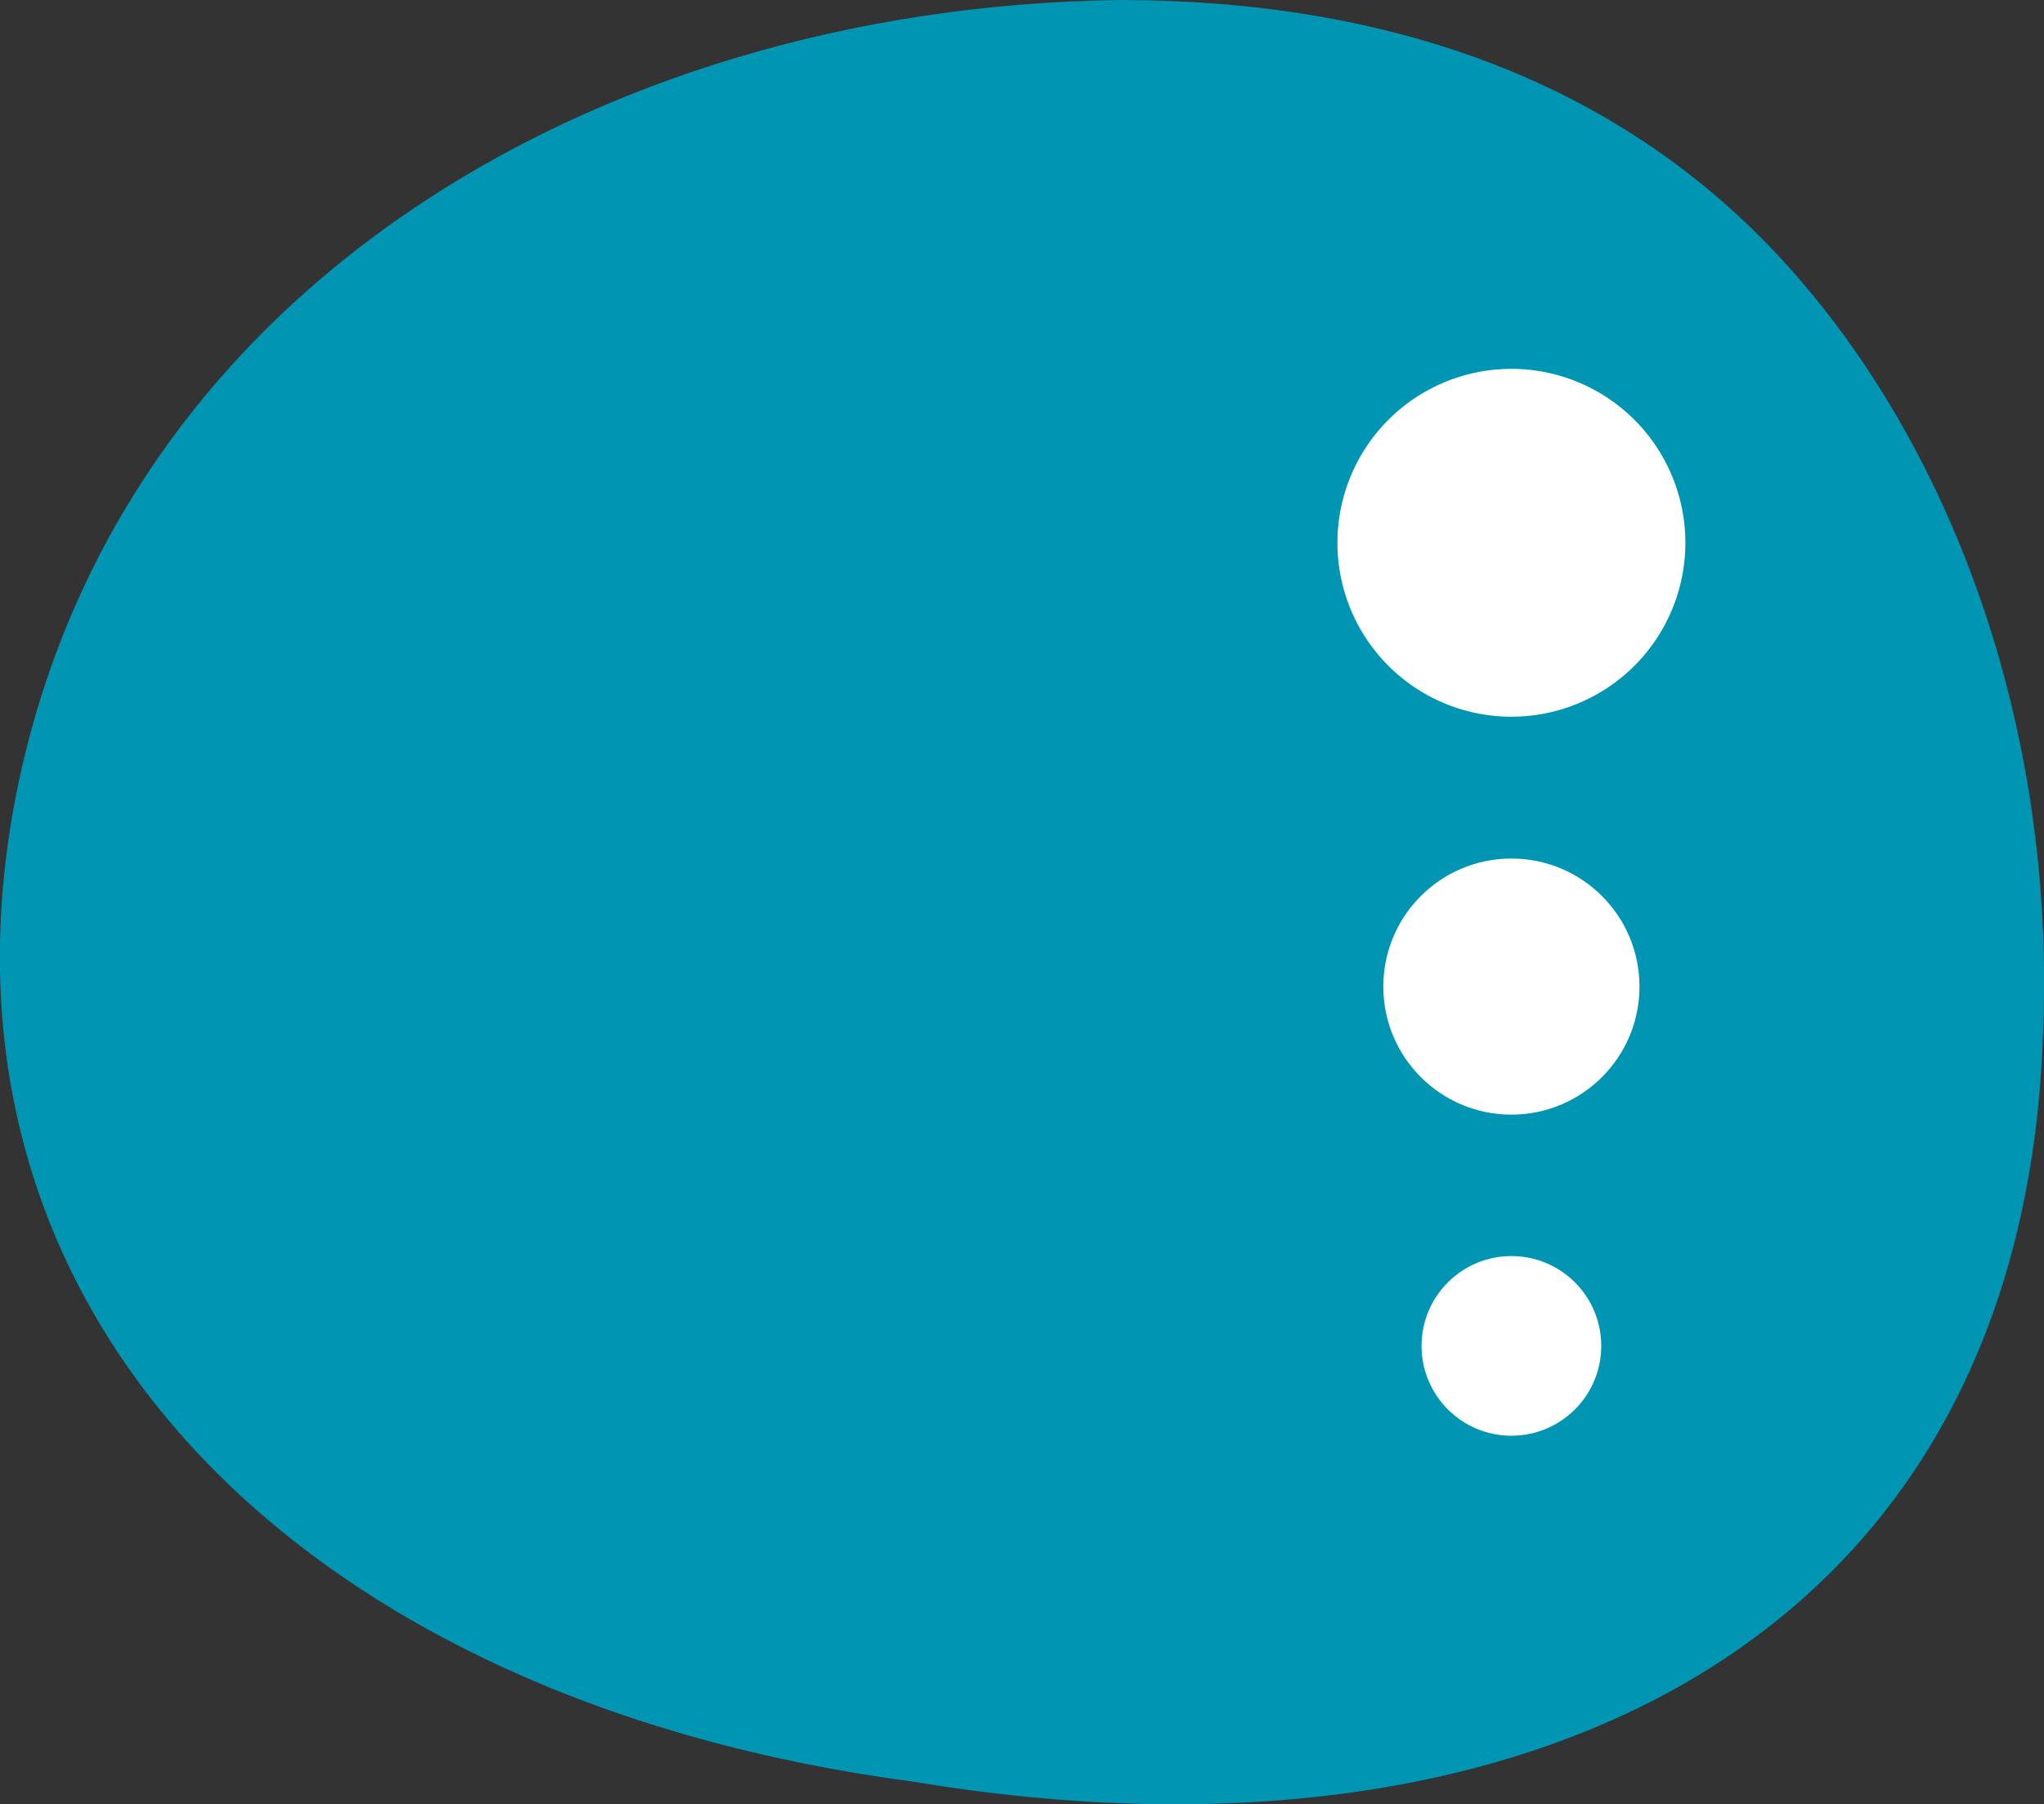 <svg xmlns="http://www.w3.org/2000/svg" viewBox="0 0 53.46 47.2"><rect x="0" y="0" width="53.46" height="47.2" fill="#333333" stroke="none"/><defs><style>.cls-1{fill:#0095b2;}.cls-2{fill:#fff;}</style></defs><g id="レイヤー_2" data-name="レイヤー 2"><g id="フッター"><path class="cls-1" d="M.37,21.06C2.85,7.73,15.54.18,29.28,0c6.92,0,13,2.05,17.38,6.85s7.07,12.1,6.78,20C53,43.14,39.67,49.25,23.88,46.61,8.09,44.52-2.12,34.58.37,21.06Z"/><path class="cls-2" d="M44.08,14.2a4.55,4.55,0,1,1-4.55-4.55A4.55,4.55,0,0,1,44.08,14.2Z"/><circle class="cls-2" cx="39.53" cy="25.81" r="3.35"/><circle class="cls-2" cx="39.53" cy="35.21" r="2.35"/></g></g></svg>